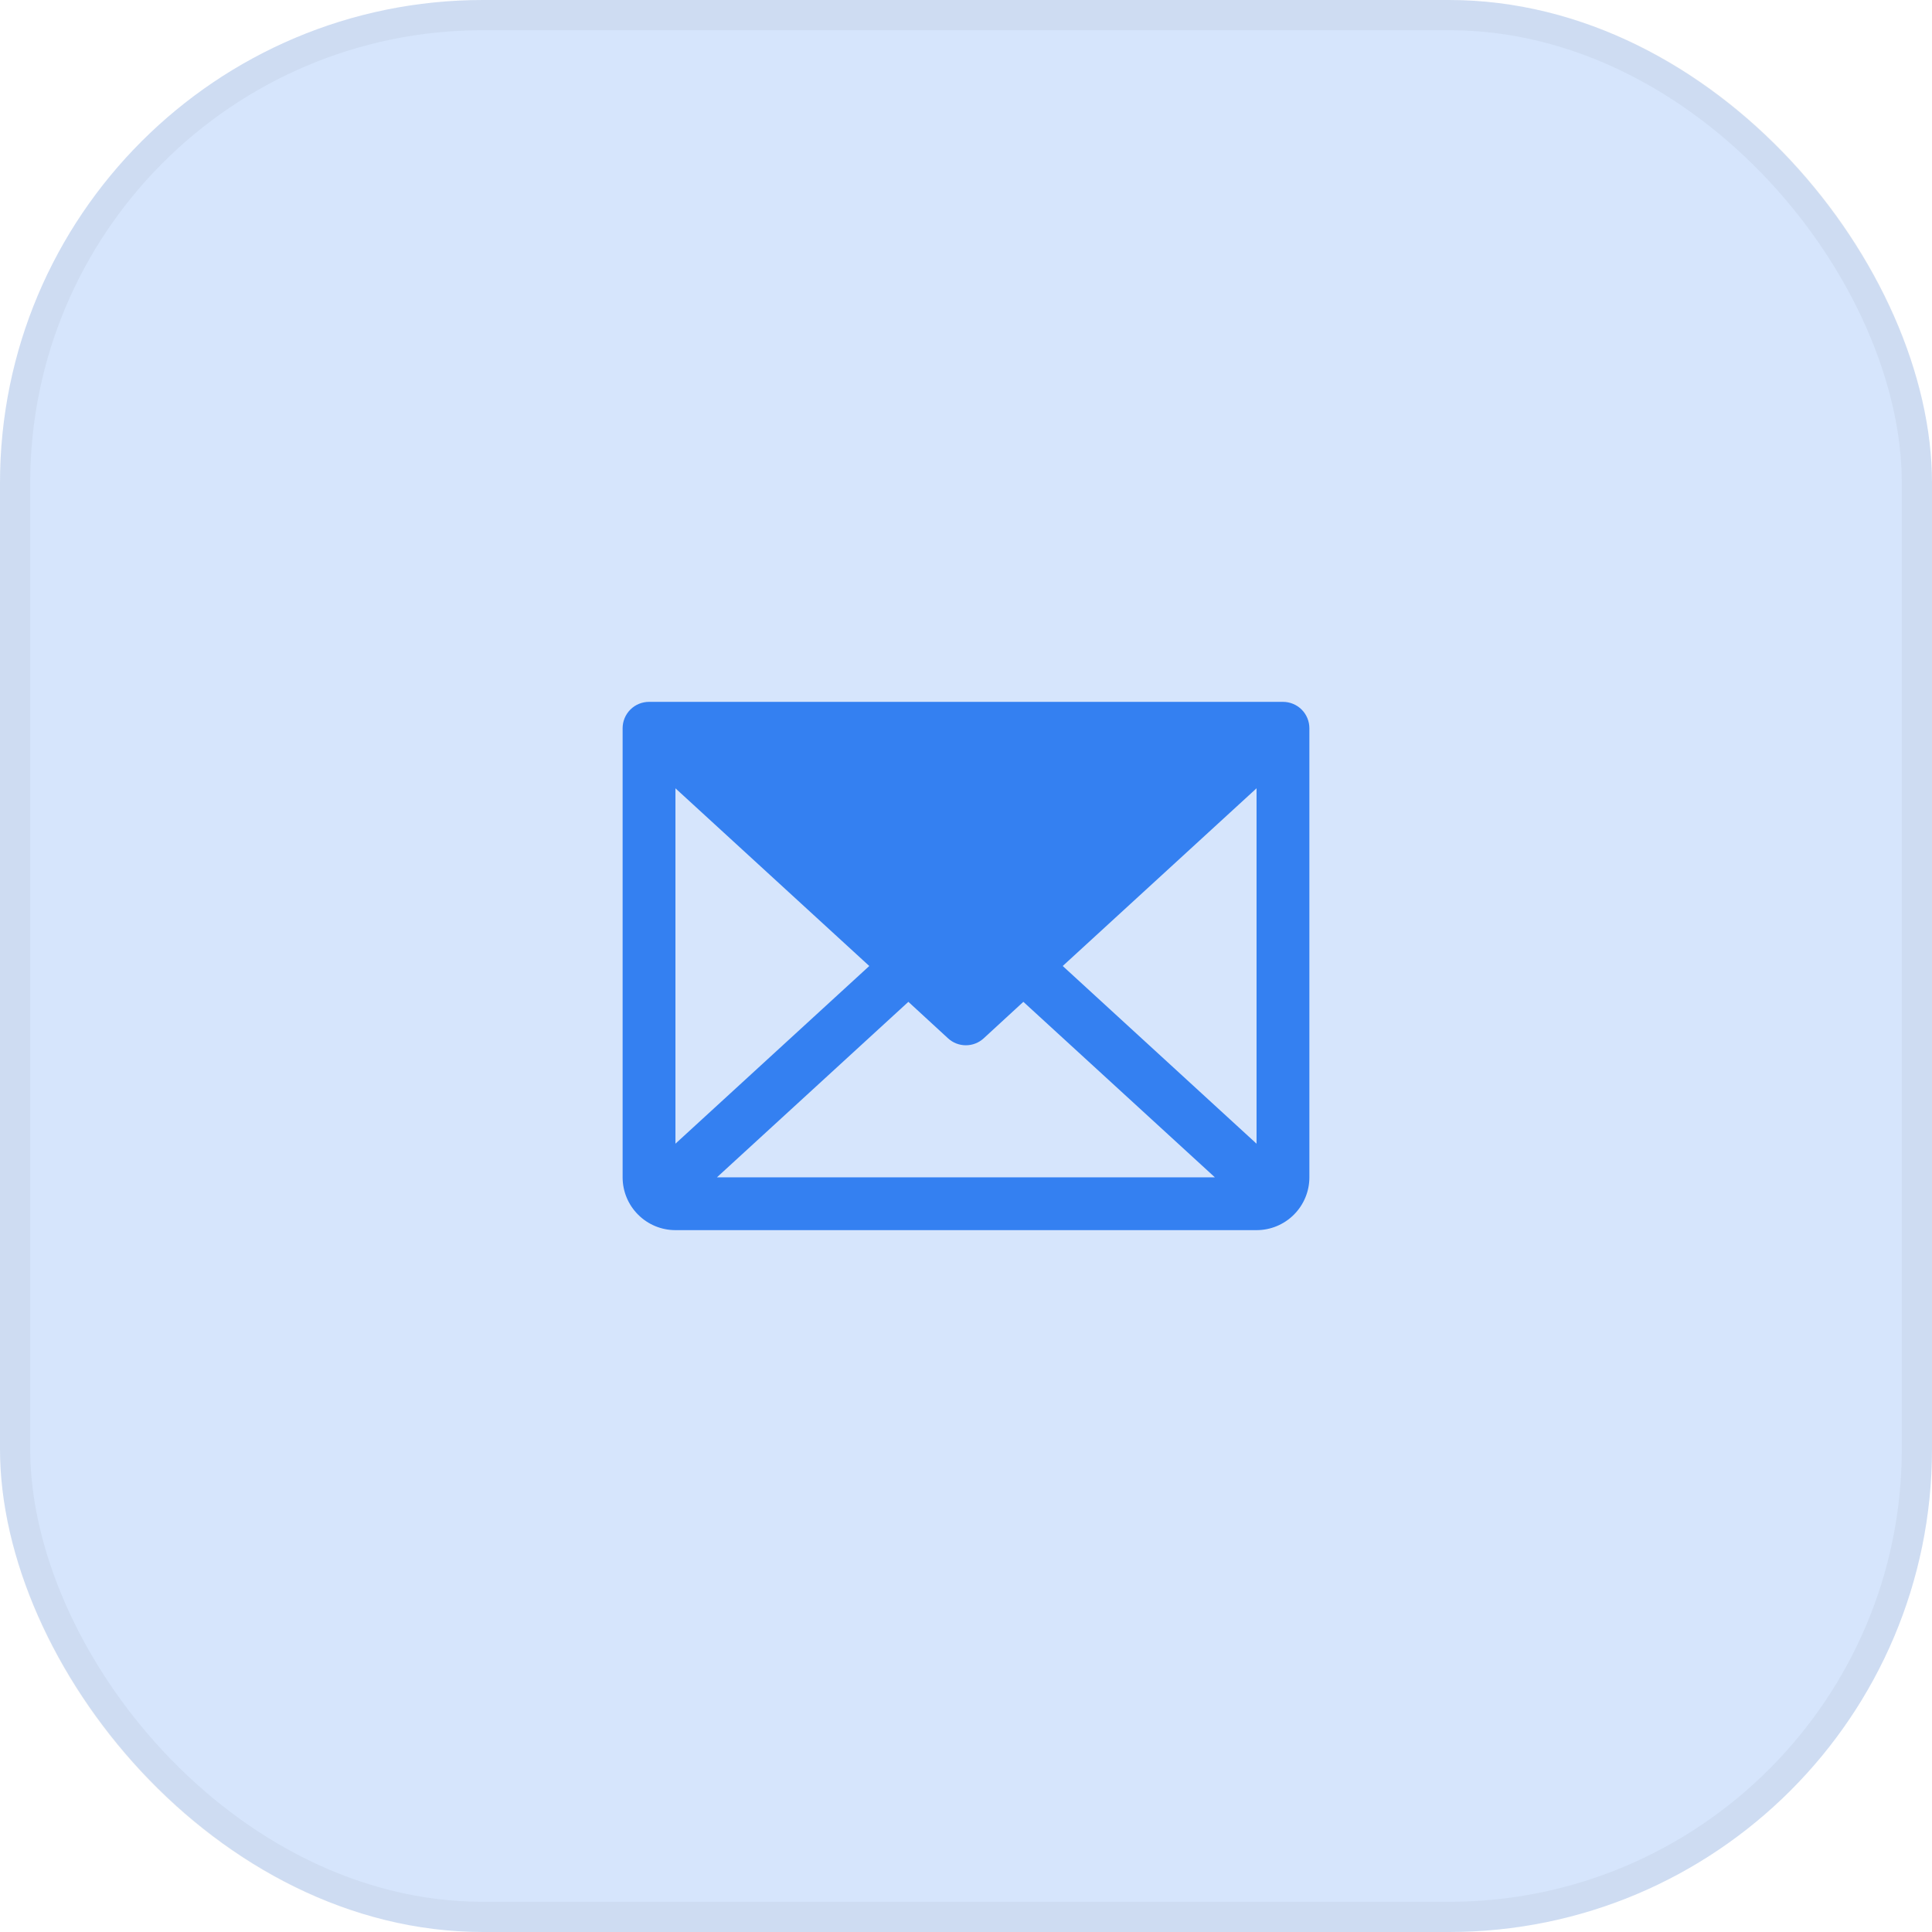 <svg width="64" height="64" viewBox="0 0 64 64" fill="none" xmlns="http://www.w3.org/2000/svg">
<rect width="64" height="64" rx="16" fill="#3480F1" fill-opacity="0.2"/>
<rect x="0.5" y="0.5" width="63" height="63" rx="15.5" stroke="black" stroke-opacity="0.04"/>
<path d="M42.5 23.25H21.5C21.268 23.25 21.045 23.342 20.881 23.506C20.717 23.67 20.625 23.893 20.625 24.125V39C20.625 39.464 20.809 39.909 21.138 40.237C21.466 40.566 21.911 40.75 22.375 40.75H41.625C42.089 40.75 42.534 40.566 42.862 40.237C43.191 39.909 43.375 39.464 43.375 39V24.125C43.375 23.893 43.283 23.67 43.119 23.506C42.955 23.342 42.732 23.25 42.5 23.25ZM28.796 32L22.375 37.886V26.114L28.796 32ZM30.091 33.187L31.404 34.395C31.565 34.544 31.776 34.626 31.996 34.626C32.215 34.626 32.426 34.544 32.587 34.395L33.9 33.187L40.244 39H23.75L30.091 33.187ZM35.204 32L41.625 26.113V37.887L35.204 32Z" fill="#3480F1"/>
</svg>
